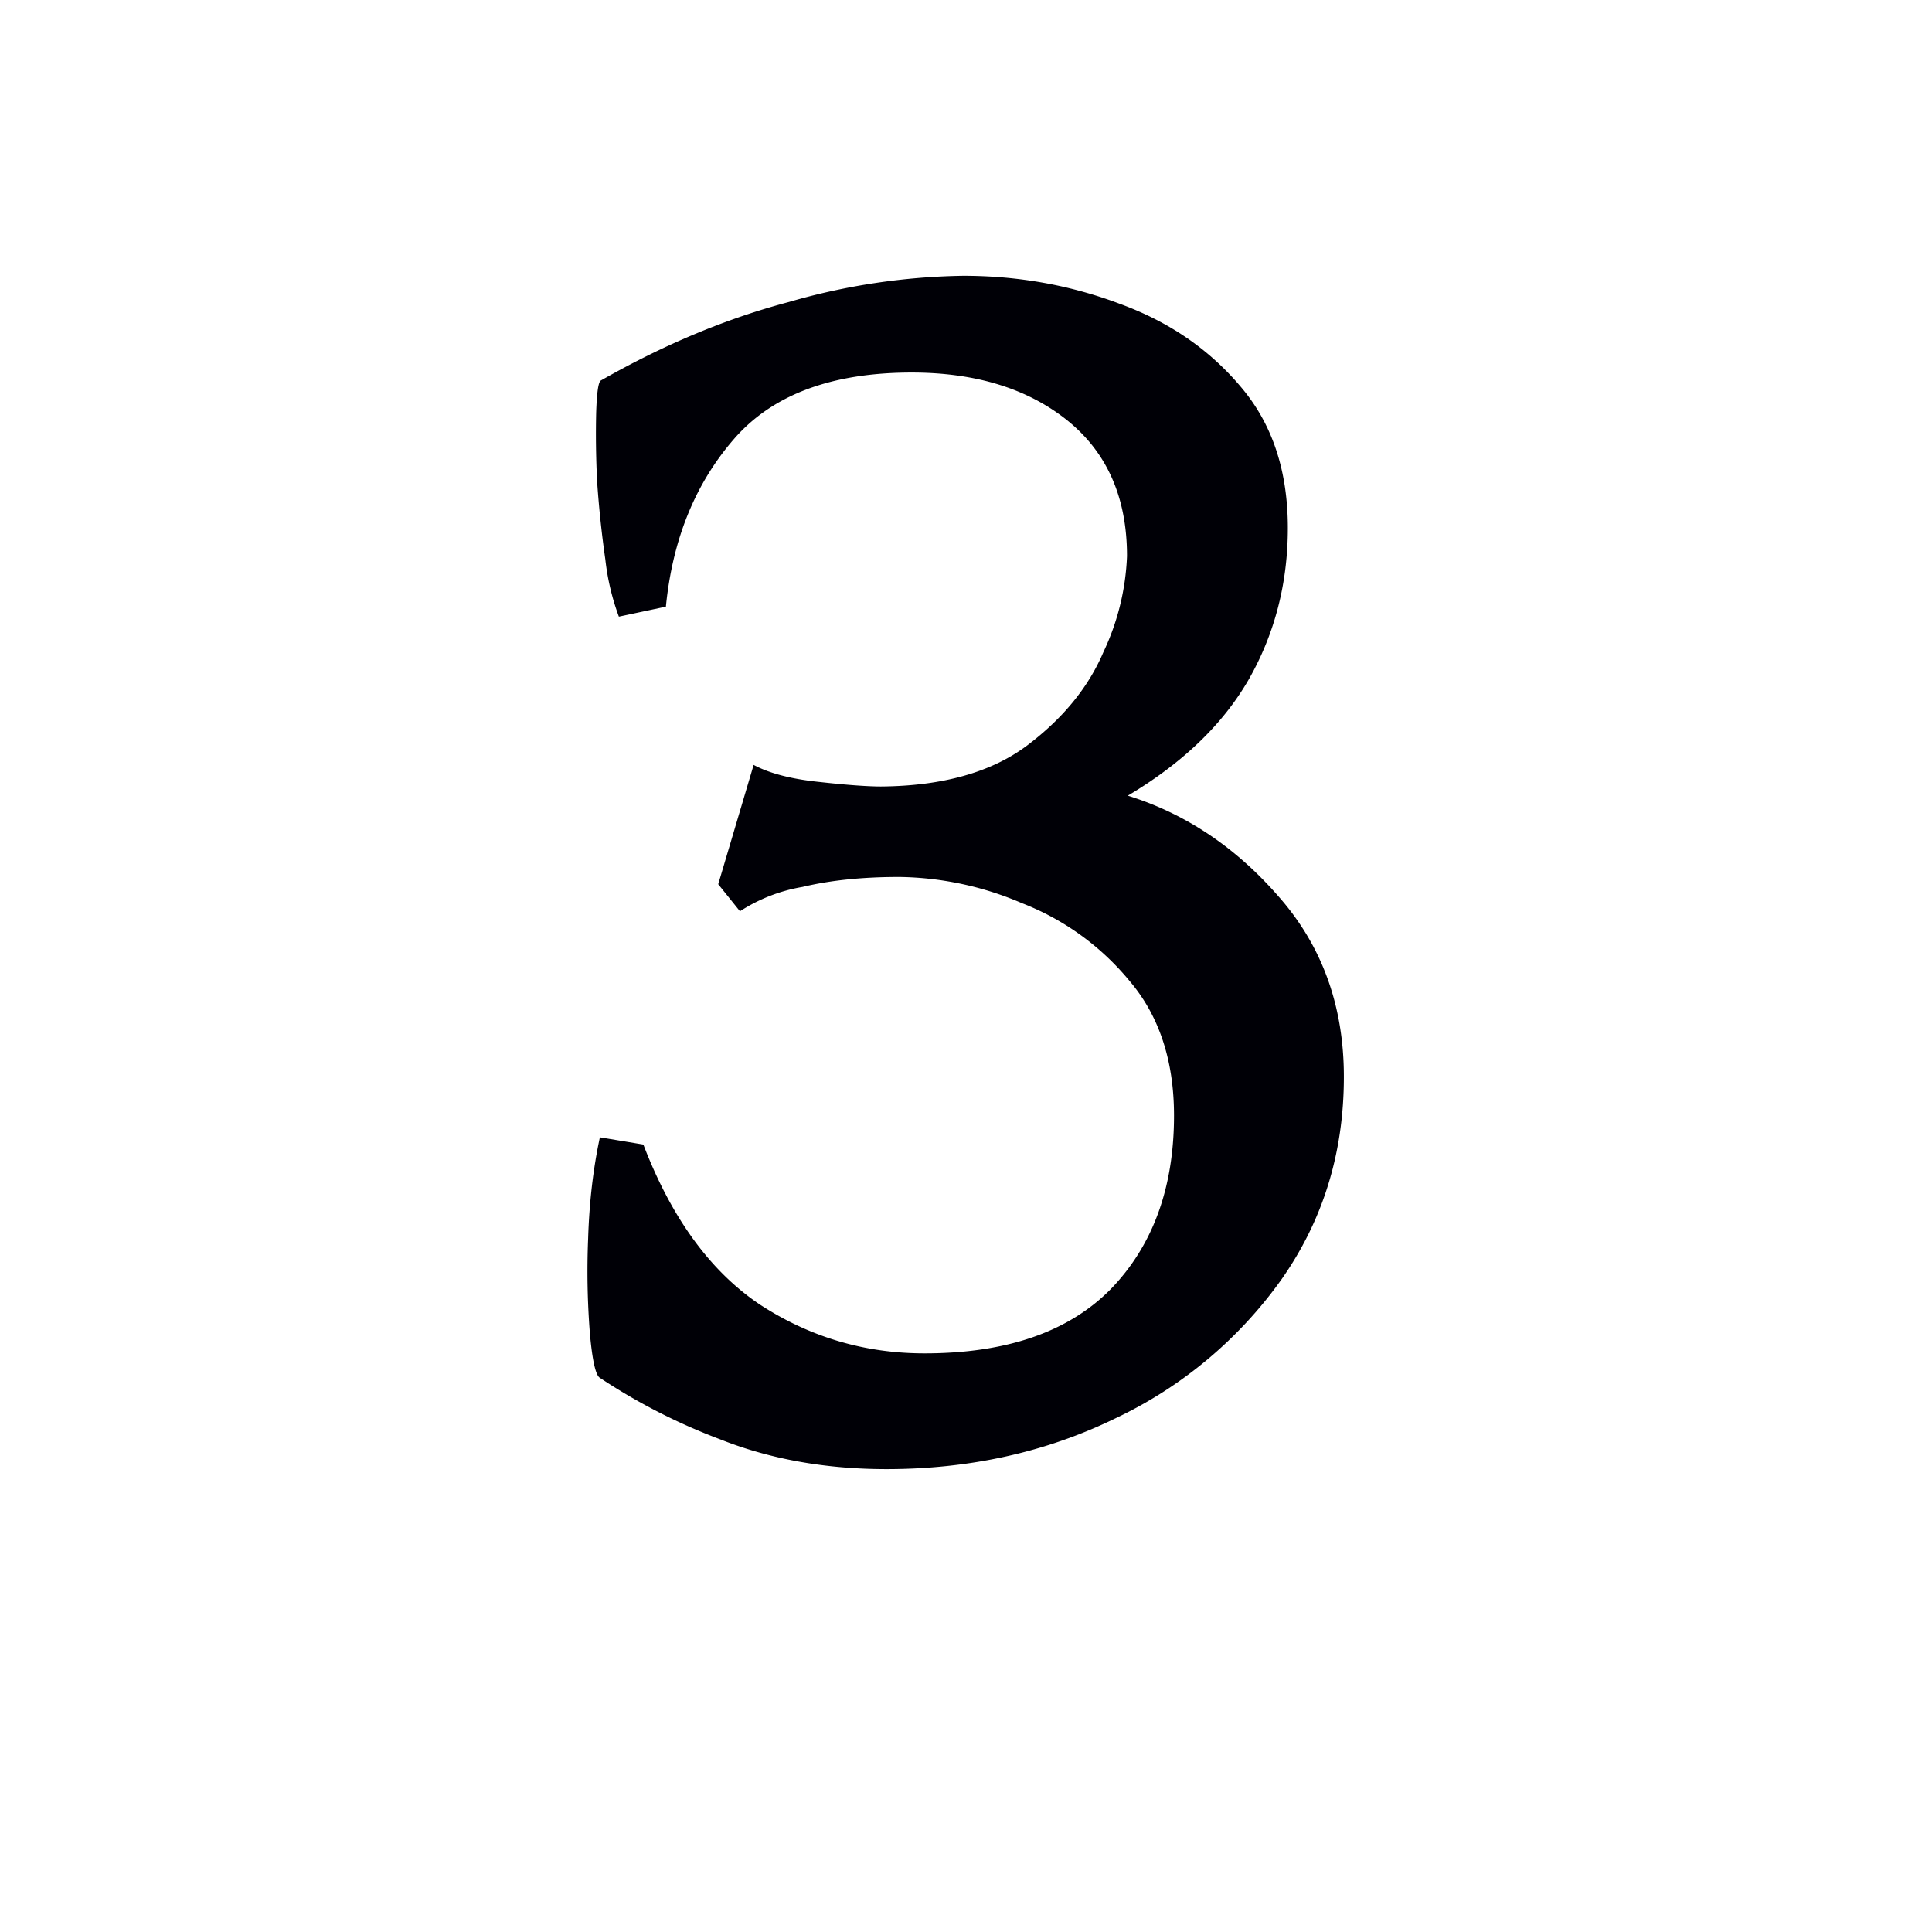 <svg width="16" height="16" viewBox="0 0 12 12" xmlns="http://www.w3.org/2000/svg"><path d="m4.596 5.66-.135-.168.22-.741c.097.052.233.088.41.106.179.02.306.028.381.028.382-.003.683-.088.904-.252.225-.169.384-.363.478-.584A1.53 1.53 0 0 0 7 3.454c0-.364-.124-.644-.371-.843-.247-.198-.57-.297-.966-.297-.498 0-.867.138-1.106.415-.24.277-.38.623-.421 1.039l-.292.062a1.484 1.484 0 0 1-.084-.354 6.579 6.579 0 0 1-.051-.483 5.841 5.841 0 0 1-.006-.432c.004-.12.013-.186.028-.197.386-.22.775-.384 1.168-.488a4.096 4.096 0 0 1 1.084-.163c.34 0 .665.058.972.174.307.112.557.284.752.516.195.229.292.52.292.876 0 .341-.08.654-.241.938-.161.281-.412.522-.753.725.36.112.672.322.938.628.27.307.404.68.404 1.118 0 .472-.129.89-.387 1.258a2.661 2.661 0 0 1-1.033.864c-.431.21-.905.315-1.421.315-.378 0-.723-.062-1.033-.185a3.72 3.72 0 0 1-.747-.382c-.026-.015-.047-.107-.062-.275a4.907 4.907 0 0 1-.011-.59c.007-.228.032-.438.073-.629l.27.045c.175.457.417.788.724.994.31.202.651.303 1.022.303.509 0 .894-.133 1.156-.398.262-.27.394-.63.394-1.079 0-.34-.092-.62-.276-.836a1.628 1.628 0 0 0-.668-.483 1.989 1.989 0 0 0-.764-.163c-.224 0-.424.02-.6.062a1.029 1.029 0 0 0-.388.151z" style="font-style:normal;font-variant:normal;font-weight:400;font-stretch:normal;font-size:11.5px;line-height:0;font-family:'Gentium Book Plus';-inkscape-font-specification:'Gentium Book Plus';font-variant-ligatures:normal;font-variant-caps:normal;font-variant-numeric:normal;font-feature-settings:normal;text-align:start;writing-mode:lr-tb;text-anchor:start;fill:#000006;fill-opacity:1;stroke:none;stroke-width:.15;stroke-linecap:square;stroke-linejoin:bevel;stroke-miterlimit:4;stroke-dasharray:none;stroke-dashoffset:0;stroke-opacity:1;paint-order:markers stroke fill"/></svg>